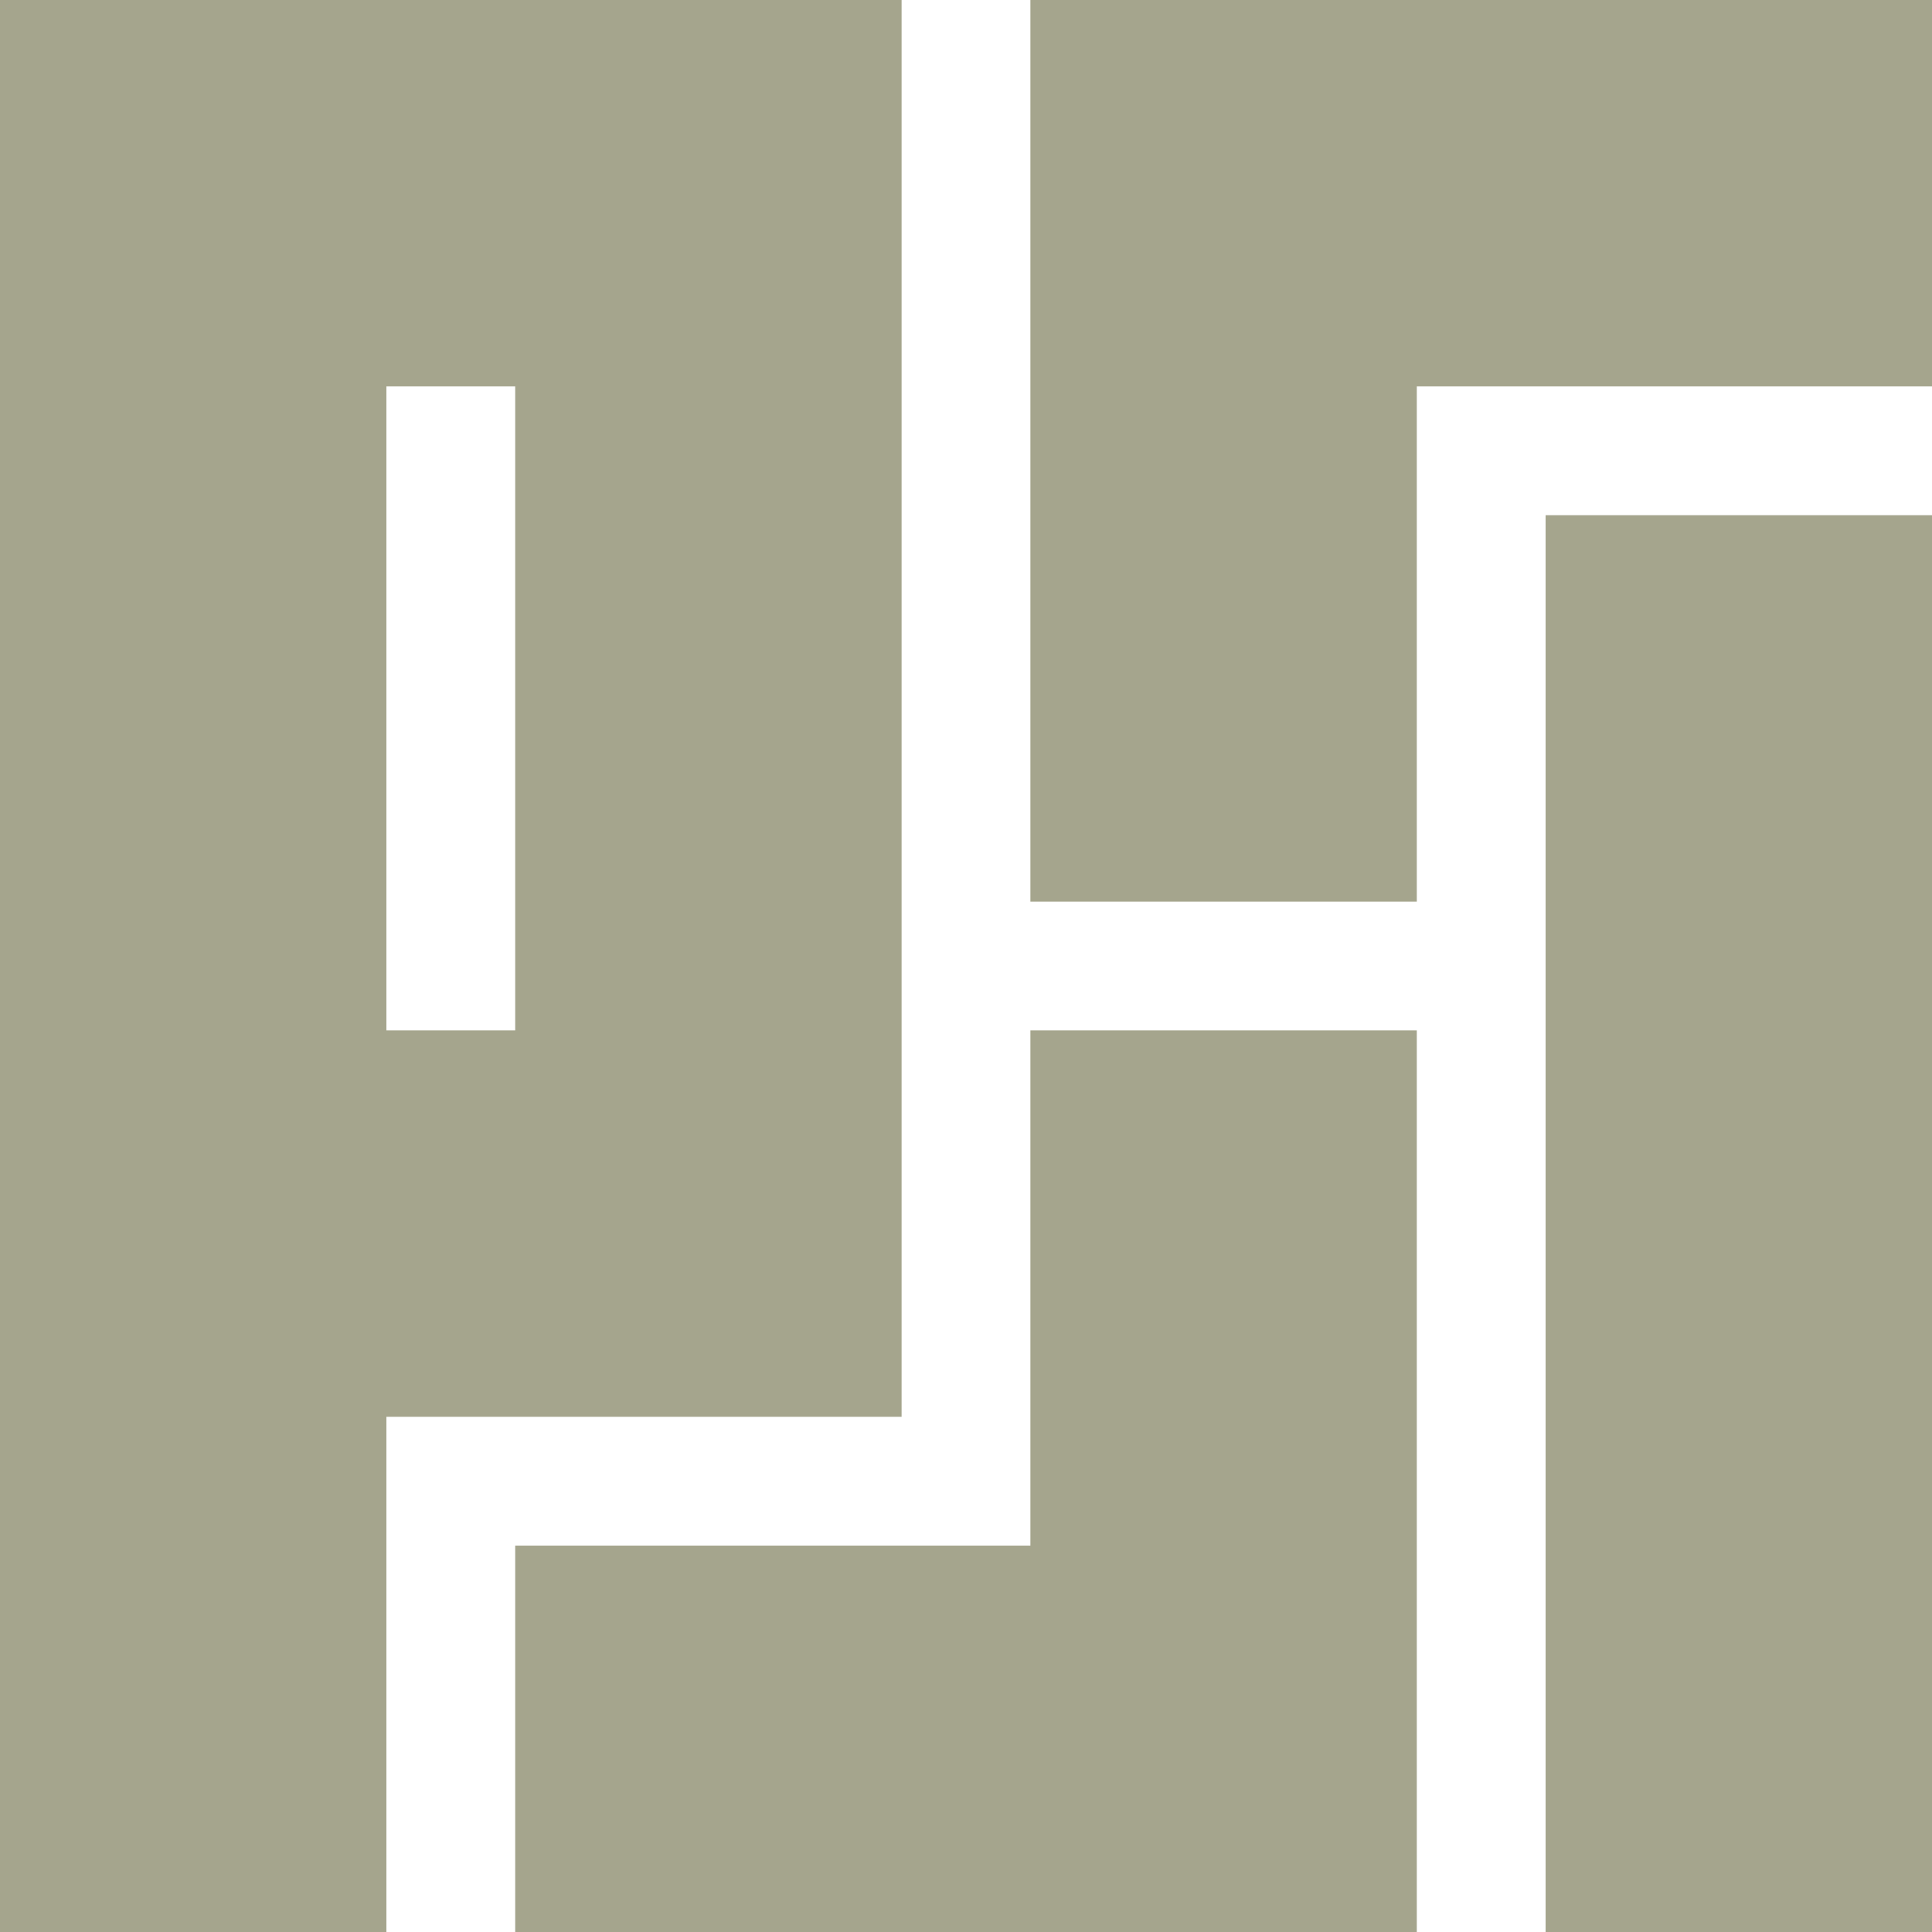 <svg xmlns="http://www.w3.org/2000/svg" viewBox="0 0 360 360" fill = "#A5A58D" >
  <g data-name="Layer 2">
    <g data-name="Layer 1">
      <path d="M288 96h72v264h-72z"/>
      <path d="M192 0v168h72V72h96V0zM192 192v96H96v72h168V192z"/>
      <path d="M144 0H0v360h72v-96h96V0zM72 192V72h24v120z"/>
    </g>
  </g>
</svg>